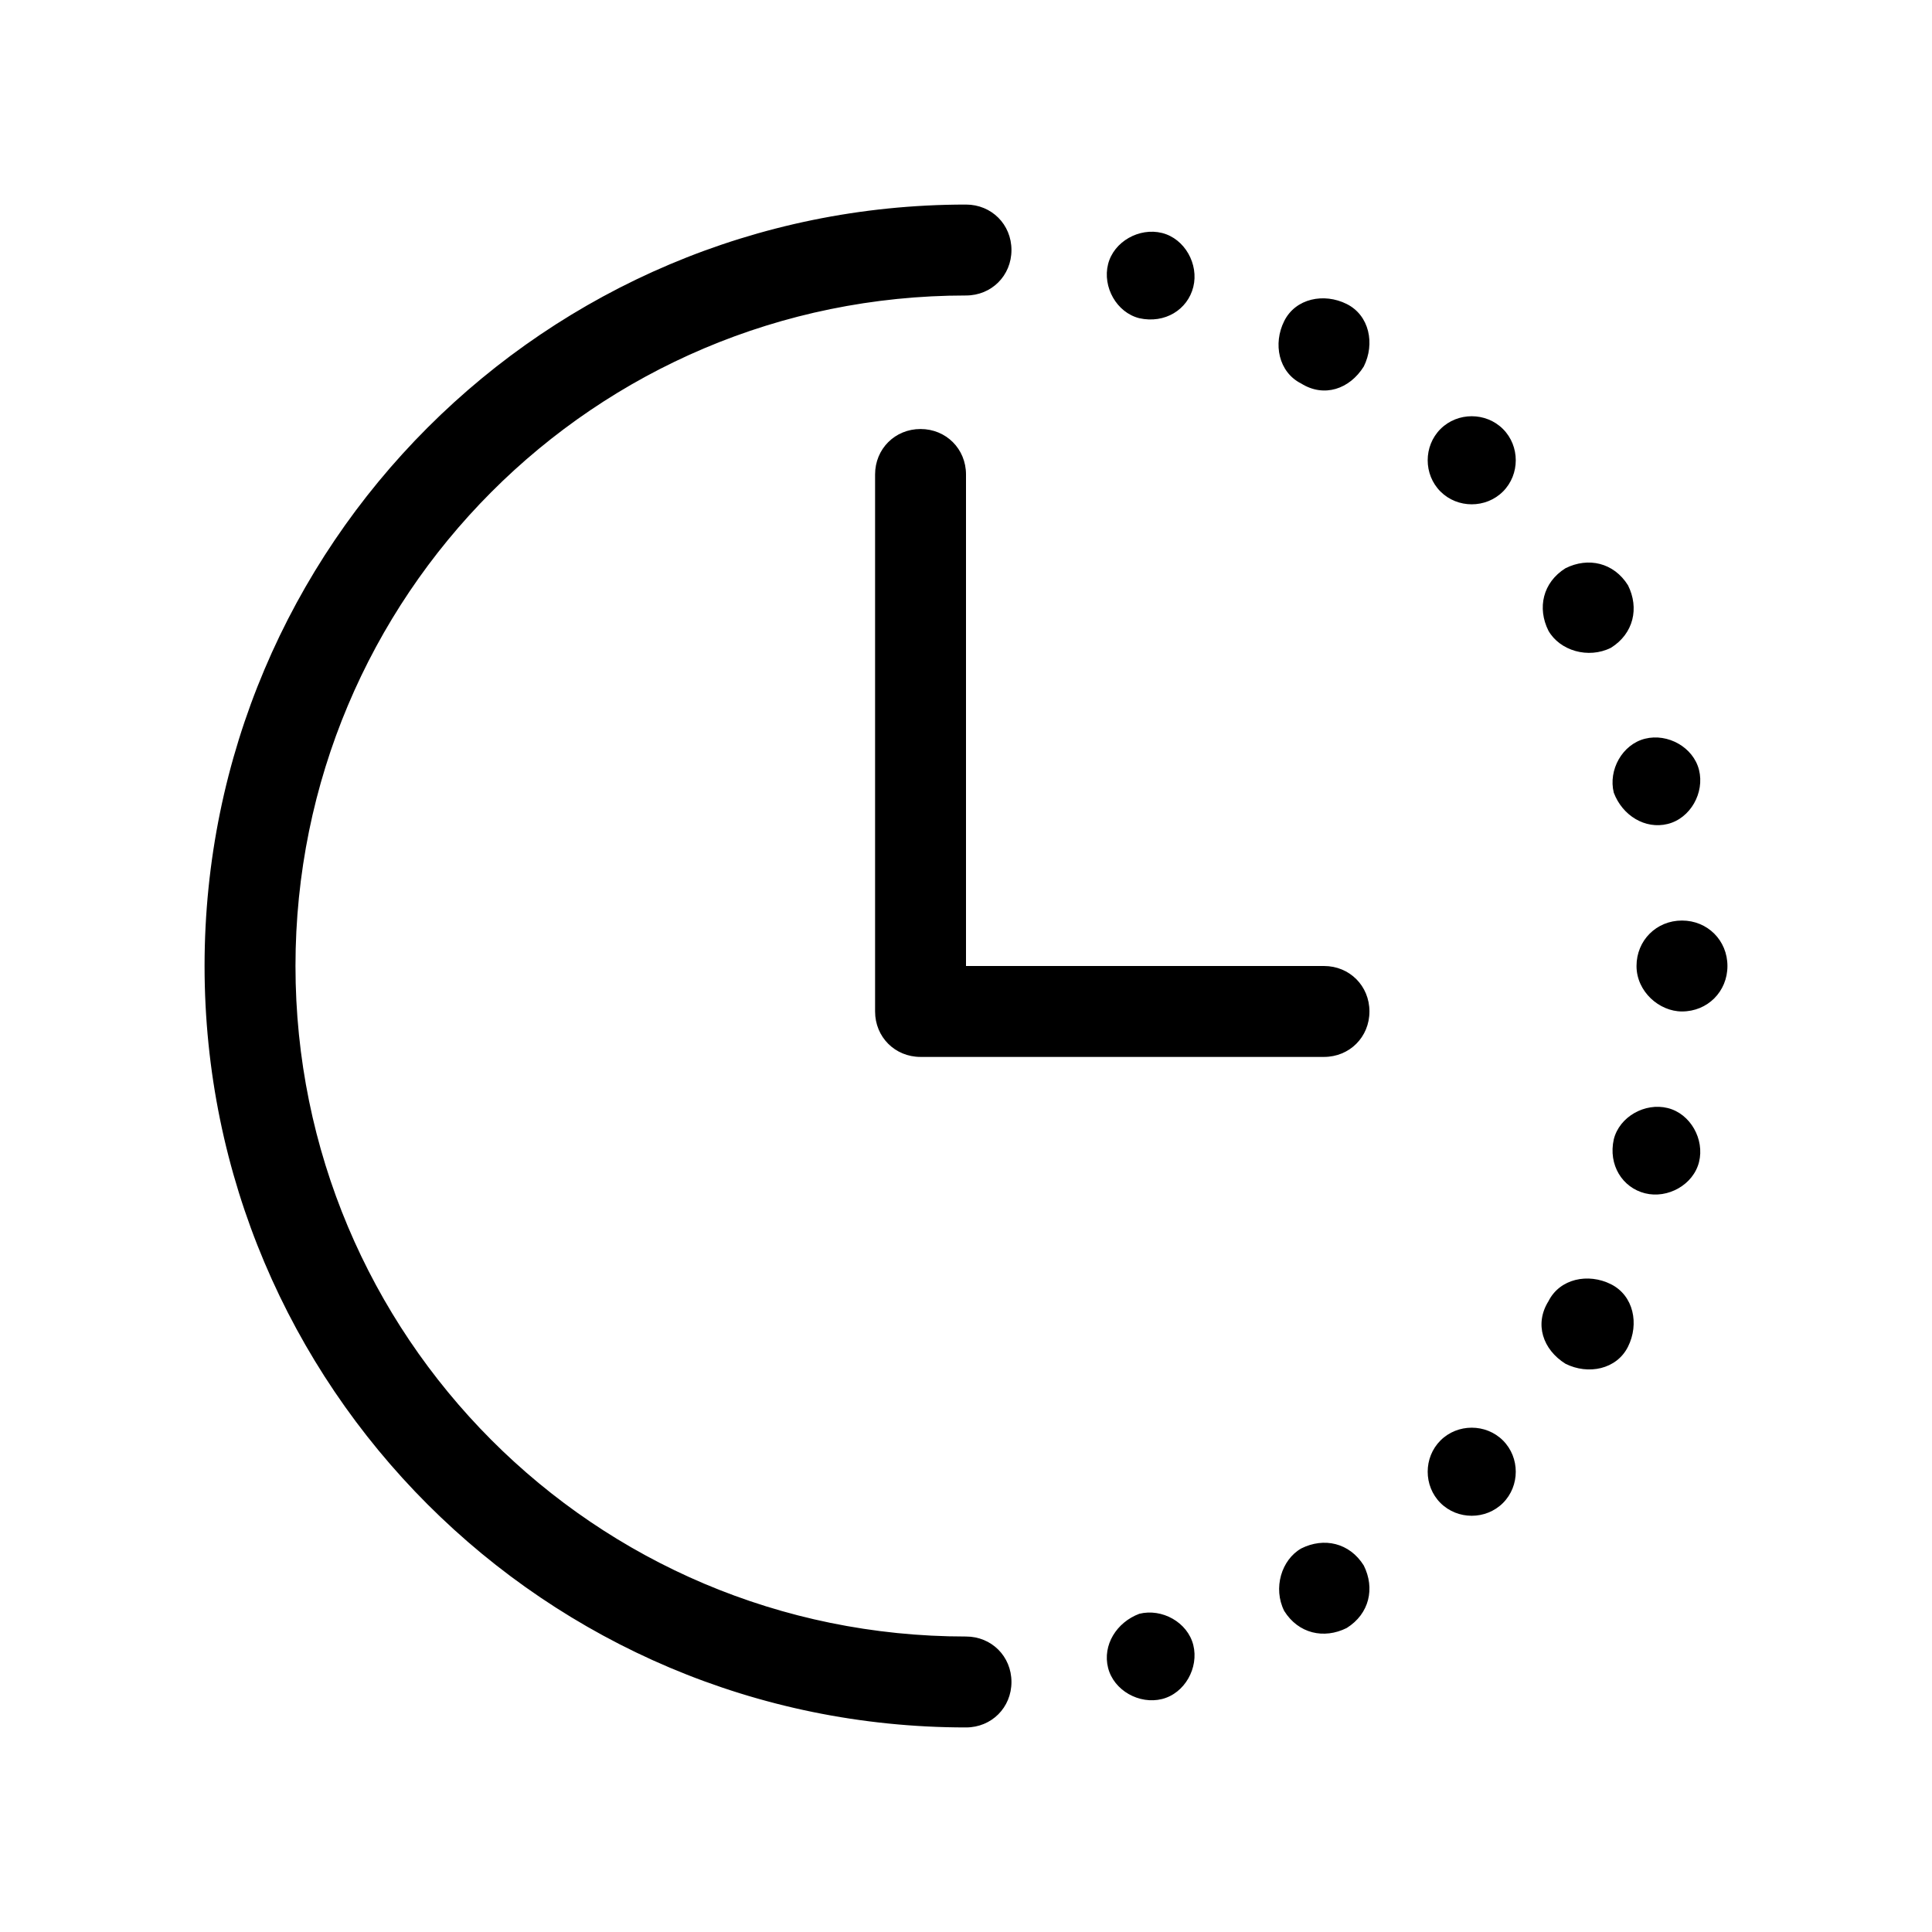 <?xml version="1.0" encoding="utf-8"?>
<!-- Generator: Adobe Illustrator 26.5.0, SVG Export Plug-In . SVG Version: 6.00 Build 0)  -->
<svg version="1.1" id="Layer_1" xmlns="http://www.w3.org/2000/svg" xmlns:xlink="http://www.w3.org/1999/xlink" x="0px" y="0px"
	 viewBox="0 0 68 68" style="enable-background:new 0 0 68 68;" xml:space="preserve">
<path d="M34,57.6c0.9,0,1.6,0.7,1.6,1.6s-0.7,1.6-1.6,1.6c-14.8,0-26.8-12-26.8-26.8S19.2,7.2,34,7.2c0.9,0,1.6,0.7,1.6,1.6
	s-0.7,1.6-1.6,1.6c-13.1,0-23.6,10.6-23.6,23.6S20.9,57.6,34,57.6z M34,34h12.6c0.9,0,1.6,0.7,1.6,1.6c0,0.9-0.7,1.6-1.6,1.6H32.4
	c-0.9,0-1.6-0.7-1.6-1.6V16.7c0-0.9,0.7-1.6,1.6-1.6c0.9,0,1.6,0.7,1.6,1.6V34z M40.1,11.2c-0.8-0.2-1.3-1.1-1.1-1.9
	c0.2-0.8,1.1-1.3,1.9-1.1c0.8,0.2,1.3,1.1,1.1,1.9C41.8,10.9,41,11.4,40.1,11.2z M45.8,13.5c-0.8-0.4-1-1.4-0.6-2.2
	c0.4-0.8,1.4-1,2.2-0.6c0.8,0.4,1,1.4,0.6,2.2C47.5,13.7,46.6,14,45.8,13.5z M50.7,17.3c-0.6-0.6-0.6-1.6,0-2.2
	c0.6-0.6,1.6-0.6,2.2,0c0.6,0.6,0.6,1.6,0,2.2C52.3,17.9,51.3,17.9,50.7,17.3z M54.5,22.2c-0.4-0.8-0.2-1.7,0.6-2.2
	c0.8-0.4,1.7-0.2,2.2,0.6c0.4,0.8,0.2,1.7-0.6,2.2C55.9,23.2,54.9,22.9,54.5,22.2z M56.8,27.9c-0.2-0.8,0.3-1.7,1.1-1.9
	c0.8-0.2,1.7,0.3,1.9,1.1c0.2,0.8-0.3,1.7-1.1,1.9C57.9,29.2,57.1,28.7,56.8,27.9z M57.6,34c0-0.9,0.7-1.6,1.6-1.6
	c0.9,0,1.6,0.7,1.6,1.6s-0.7,1.6-1.6,1.6C58.4,35.6,57.6,34.9,57.6,34z M56.8,40.1c0.2-0.8,1.1-1.3,1.9-1.1c0.8,0.2,1.3,1.1,1.1,1.9
	c-0.2,0.8-1.1,1.3-1.9,1.1C57.1,41.8,56.6,41,56.8,40.1z M54.5,45.8c0.4-0.8,1.4-1,2.2-0.6c0.8,0.4,1,1.4,0.6,2.2
	c-0.4,0.8-1.4,1-2.2,0.6C54.3,47.5,54,46.6,54.5,45.8z M50.7,50.7c0.6-0.6,1.6-0.6,2.2,0c0.6,0.6,0.6,1.6,0,2.2
	c-0.6,0.6-1.6,0.6-2.2,0C50.1,52.3,50.1,51.3,50.7,50.7z M45.8,54.5c0.8-0.4,1.7-0.2,2.2,0.6c0.4,0.8,0.2,1.7-0.6,2.2
	c-0.8,0.4-1.7,0.2-2.2-0.6C44.8,55.9,45.1,54.9,45.8,54.5z M40.1,56.8c0.8-0.2,1.7,0.3,1.9,1.1c0.2,0.8-0.3,1.7-1.1,1.9
	c-0.8,0.2-1.7-0.3-1.9-1.1C38.8,57.9,39.3,57.1,40.1,56.8z"/>
</svg>
